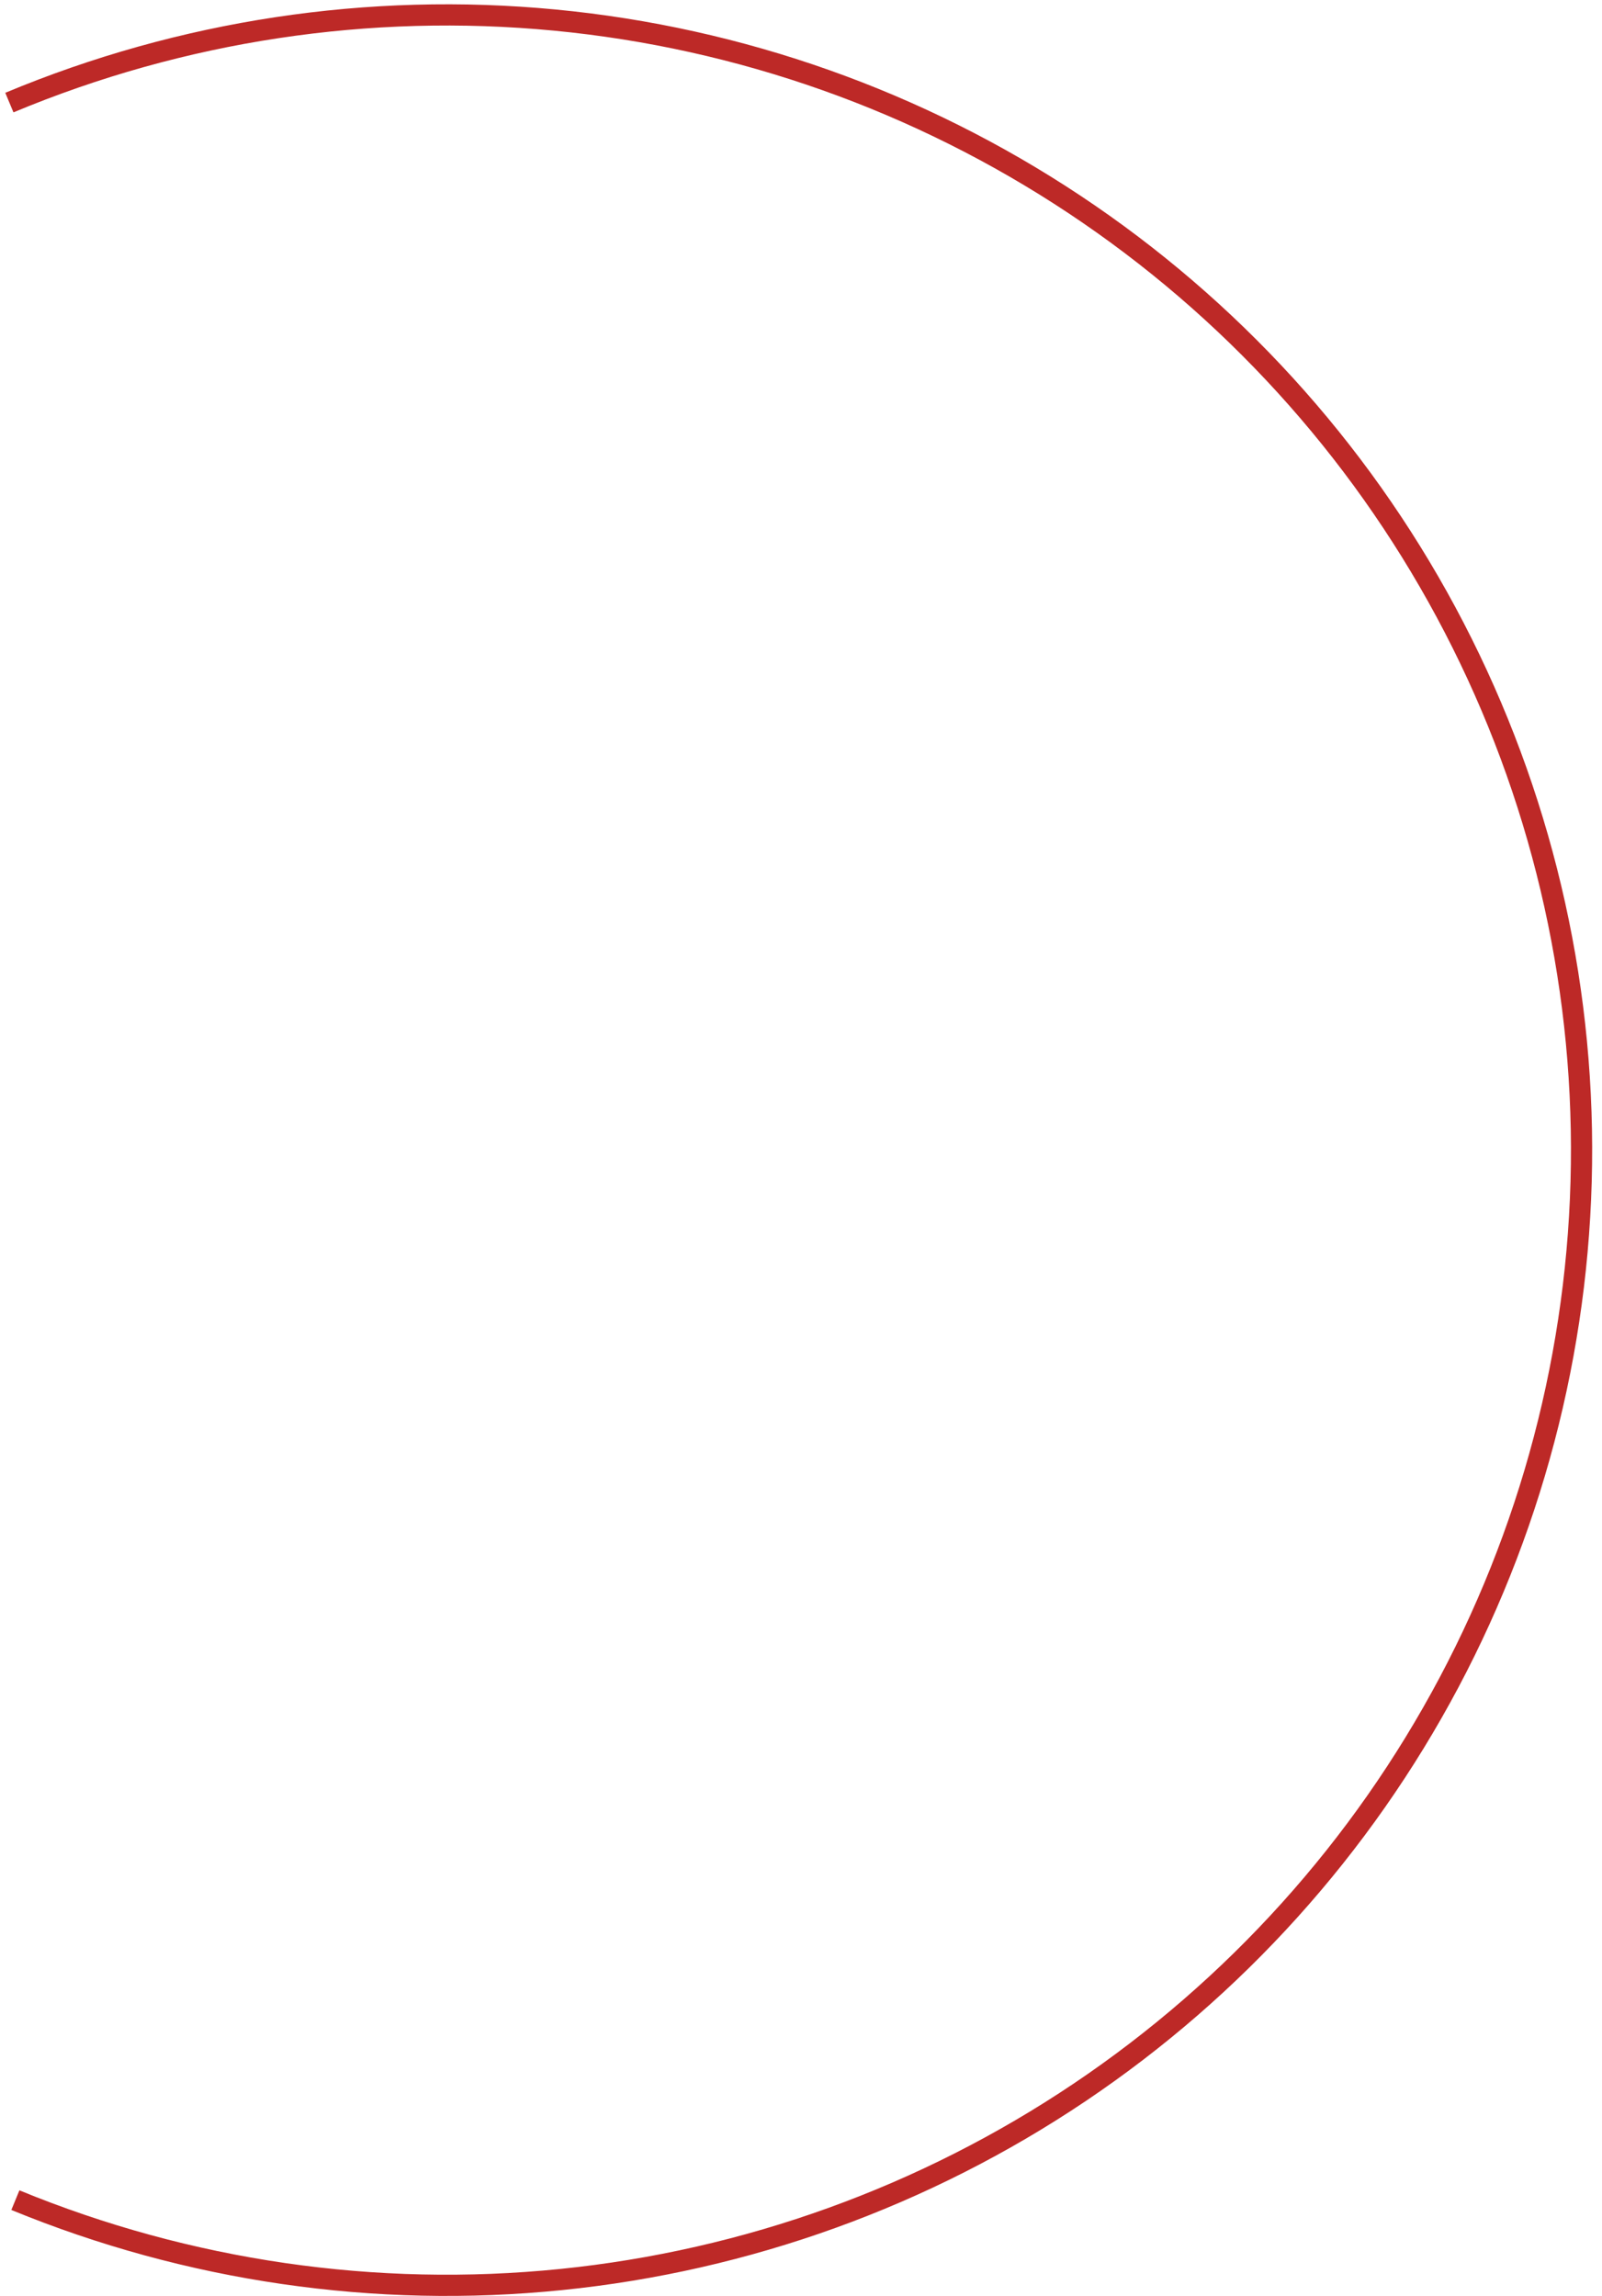 <?xml version="1.0" encoding="UTF-8"?> <svg xmlns="http://www.w3.org/2000/svg" width="67" height="96" viewBox="0 0 67 96" fill="none"> <path d="M0.392 4.289C7.595 1.281 15.428 0.097 23.198 0.839C30.968 1.582 38.435 4.23 44.938 8.548C51.44 12.866 56.777 18.72 60.476 25.594C64.175 32.467 66.122 40.146 66.145 47.952C66.167 55.757 64.264 63.448 60.604 70.342C56.944 77.236 51.641 83.121 45.163 87.477C38.686 91.832 31.234 94.522 23.469 95.309C15.703 96.097 7.863 94.956 0.643 91.99" stroke="#BD2927" stroke-width="0.887"></path> </svg> 